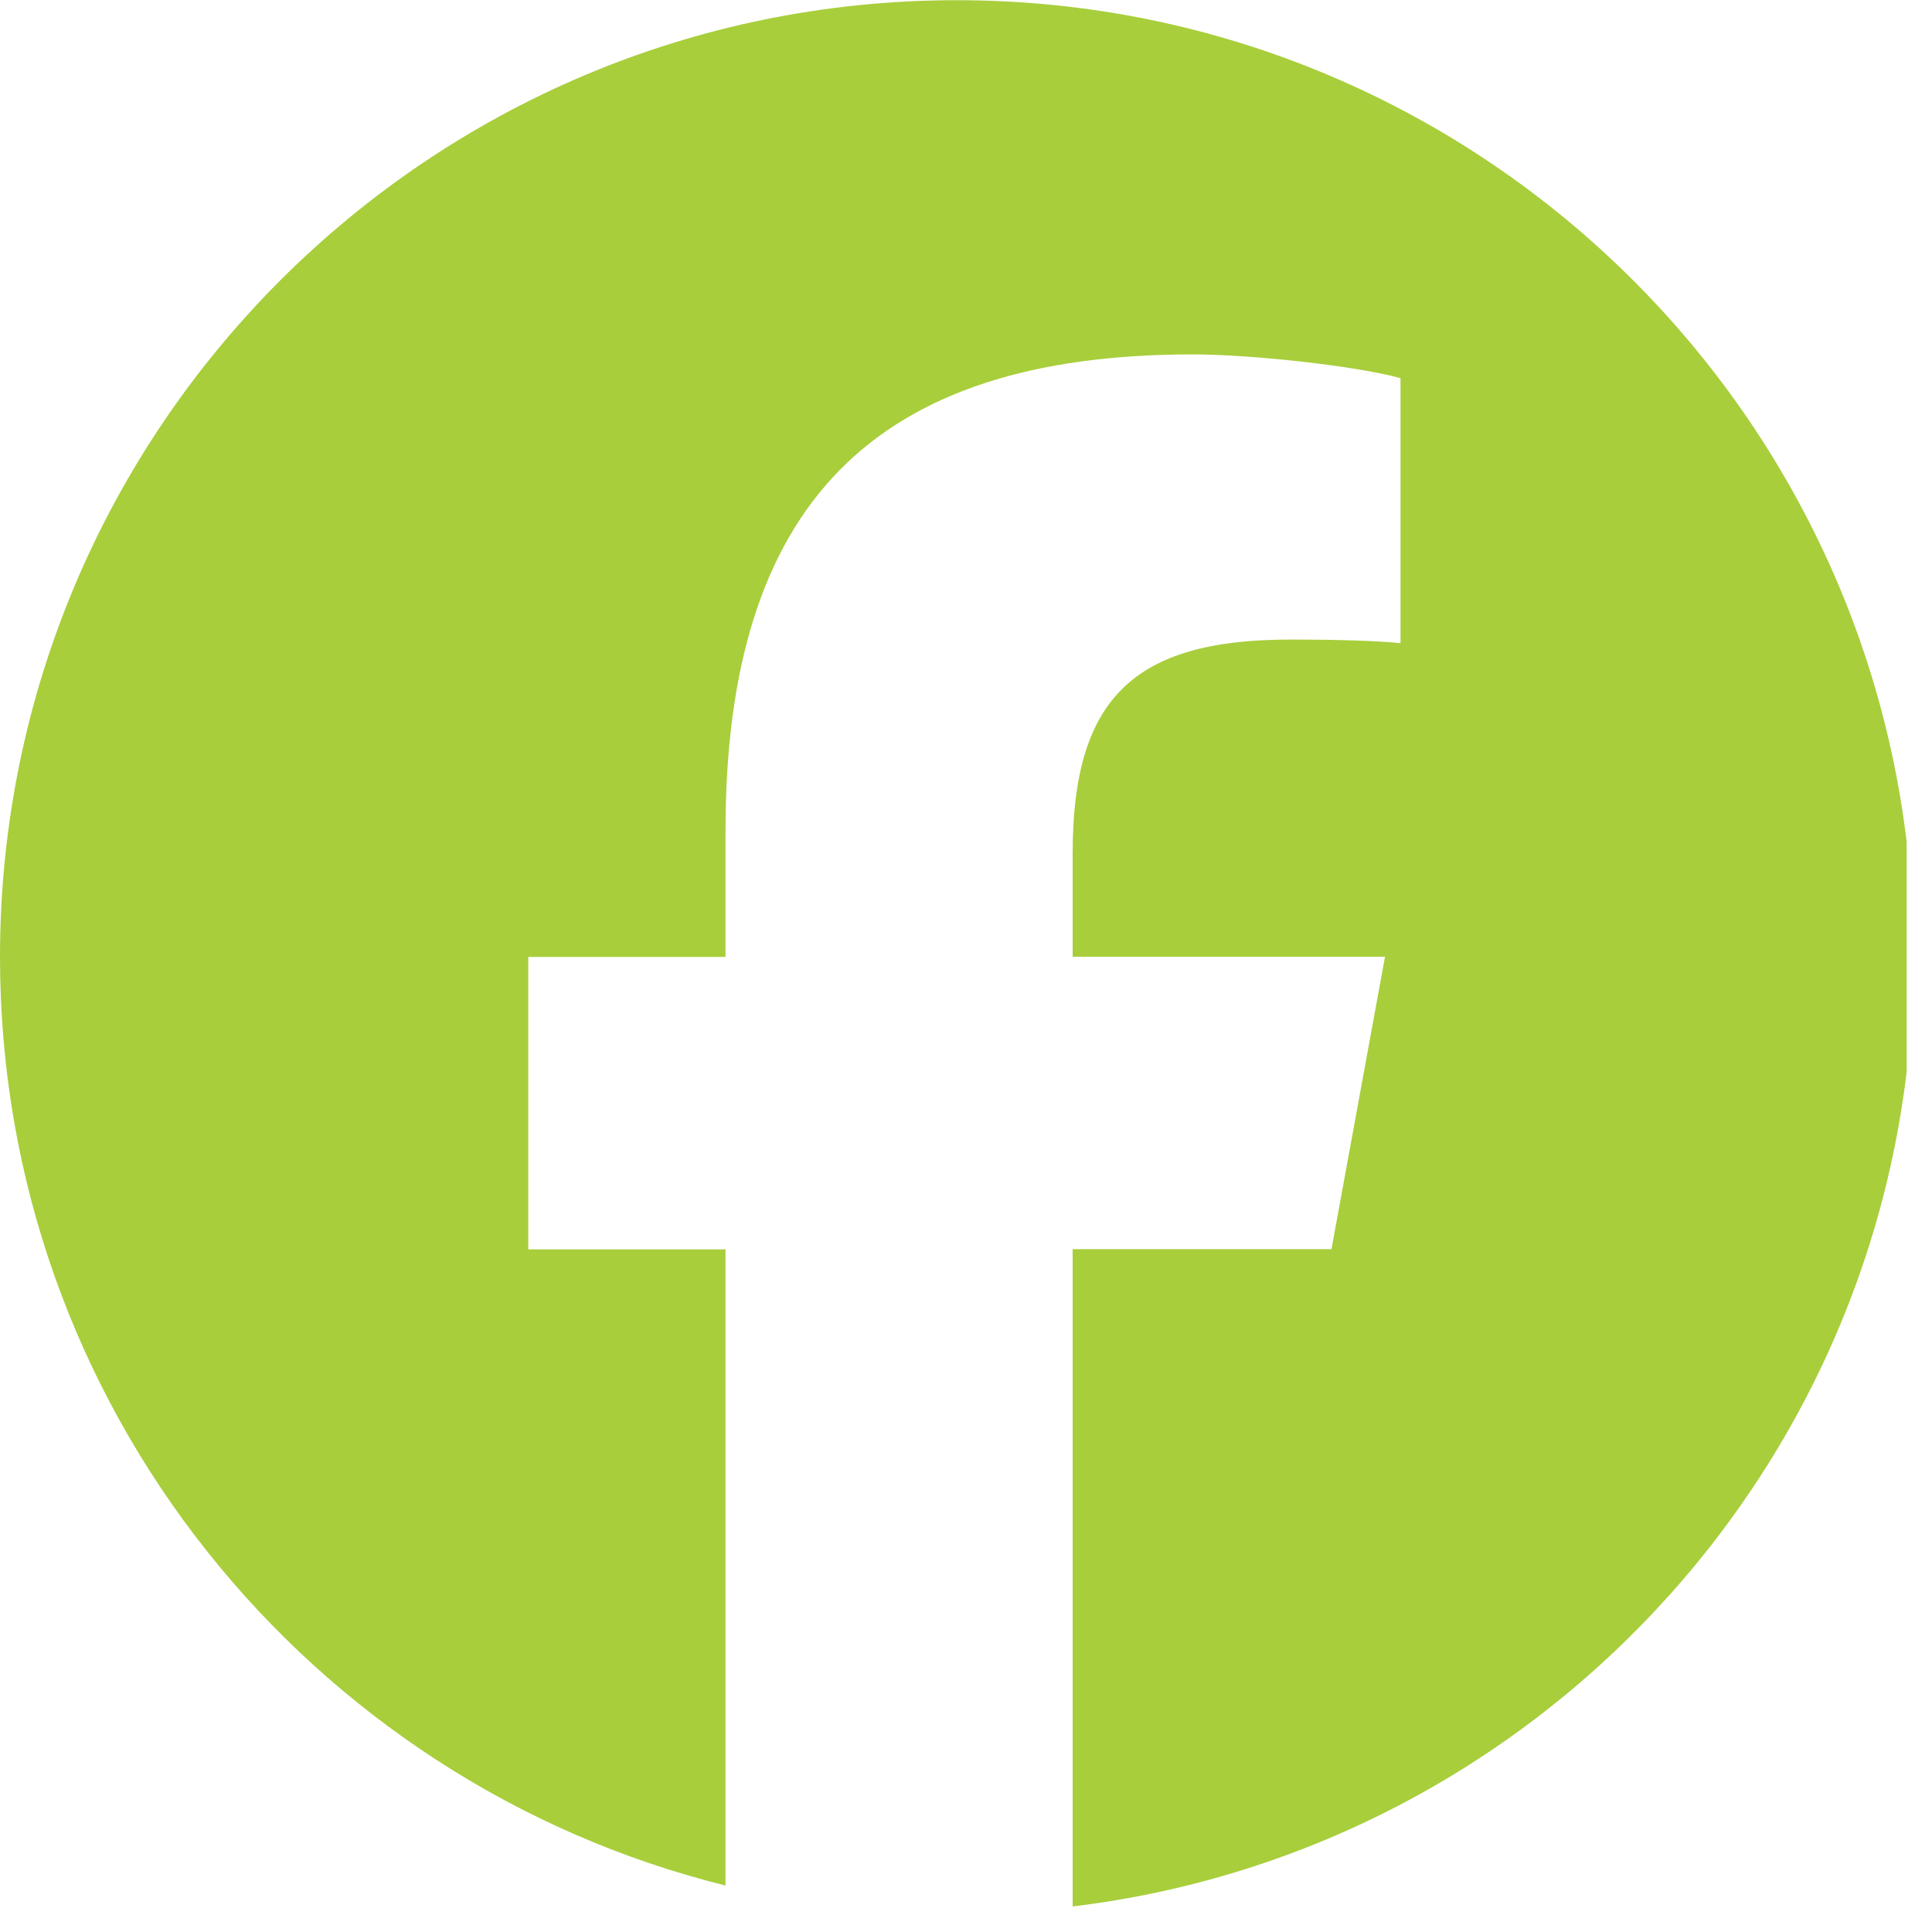 <svg xmlns="http://www.w3.org/2000/svg" xmlns:xlink="http://www.w3.org/1999/xlink" width="50" zoomAndPan="magnify" viewBox="0 0 37.5 37.5" height="50" preserveAspectRatio="xMidYMid meet" version="1.0"><defs><clipPath id="70bb5ebe51"><path d="M 0 0 L 37.008 0 L 37.008 37.008 L 0 37.008 Z M 0 0 " clip-rule="nonzero"/></clipPath></defs><g clip-path="url(#70bb5ebe51)"><path fill="#a8ce3b" d="M 37.141 18.574 C 37.141 8.316 28.824 0.004 18.57 0.004 C 8.316 0.004 0 8.316 0 18.574 C 0 27.281 5.996 34.59 14.082 36.598 L 14.082 24.25 L 10.254 24.25 L 10.254 18.574 L 14.082 18.574 L 14.082 16.129 C 14.082 9.809 16.945 6.879 23.148 6.879 C 24.324 6.879 26.355 7.109 27.184 7.34 L 27.184 12.484 C 26.746 12.438 25.984 12.414 25.039 12.414 C 21.996 12.414 20.82 13.566 20.82 16.566 L 20.82 18.57 L 26.883 18.57 L 25.844 24.246 L 20.82 24.246 L 20.82 37.004 C 30.016 35.895 37.141 28.066 37.141 18.57 Z M 37.141 18.574 " fill-opacity="1" fill-rule="nonzero"/></g></svg>